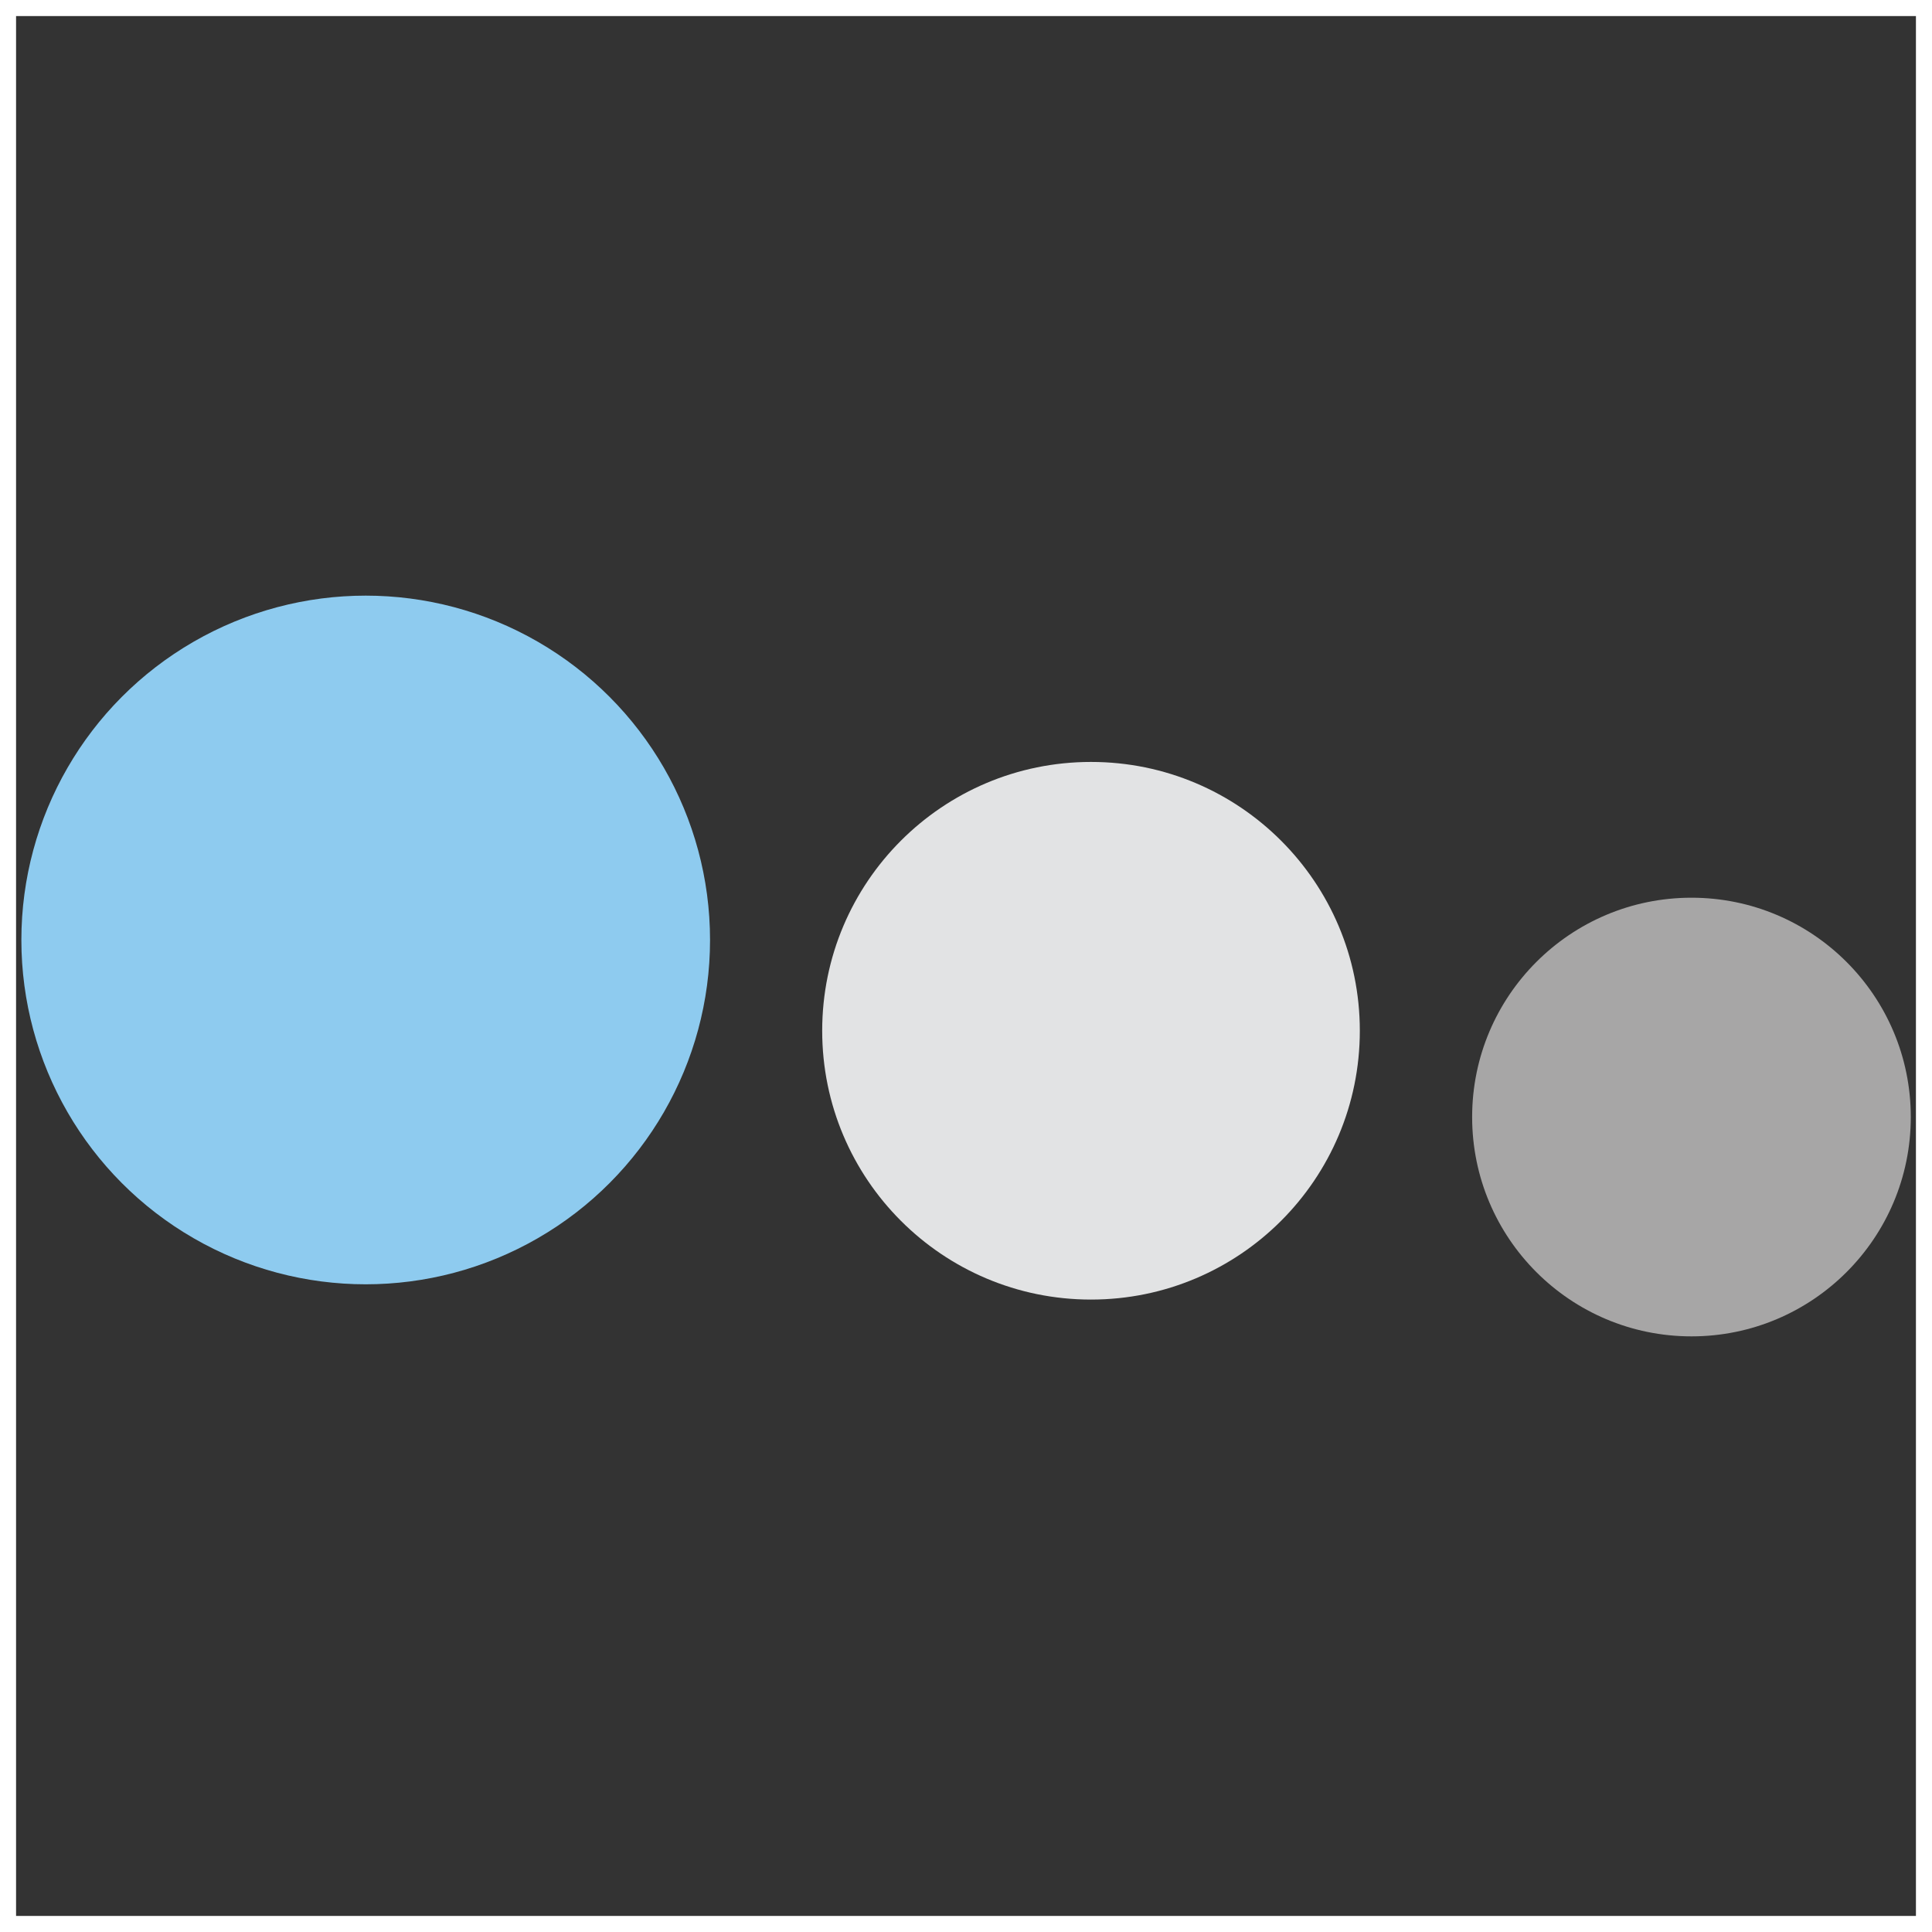 <?xml version="1.0" encoding="UTF-8"?>
<svg xmlns="http://www.w3.org/2000/svg" viewBox="0 0 120.24 120.24">
  <rect x="0" y="0" width="120.24" height="120.24" fill="#333333" stroke="none"/>
  <defs>
    <style>.cls-1{fill:#8ecbef;}.cls-2{fill:#e2e3e4;}.cls-3{fill:#a7a6a6;}.cls-4{fill:none;stroke:#fff;stroke-miterlimit:10;}</style>
  </defs>
  <g id="Шар_2" data-name="Шар 2">
    <g id="Шар_1-2" data-name="Шар 1">
      <circle class="cls-1" cx="22.76" cy="58.5" r="21.43"></circle>
      <circle class="cls-2" cx="67.9" cy="64.15" r="16.73"></circle>
      <circle class="cls-3" cx="105.27" cy="69.52" r="13.65"></circle>
      <rect class="cls-4" x="0.5" y="0.5" width="119.24" height="119.24"></rect>
    </g>
  </g>
</svg>
